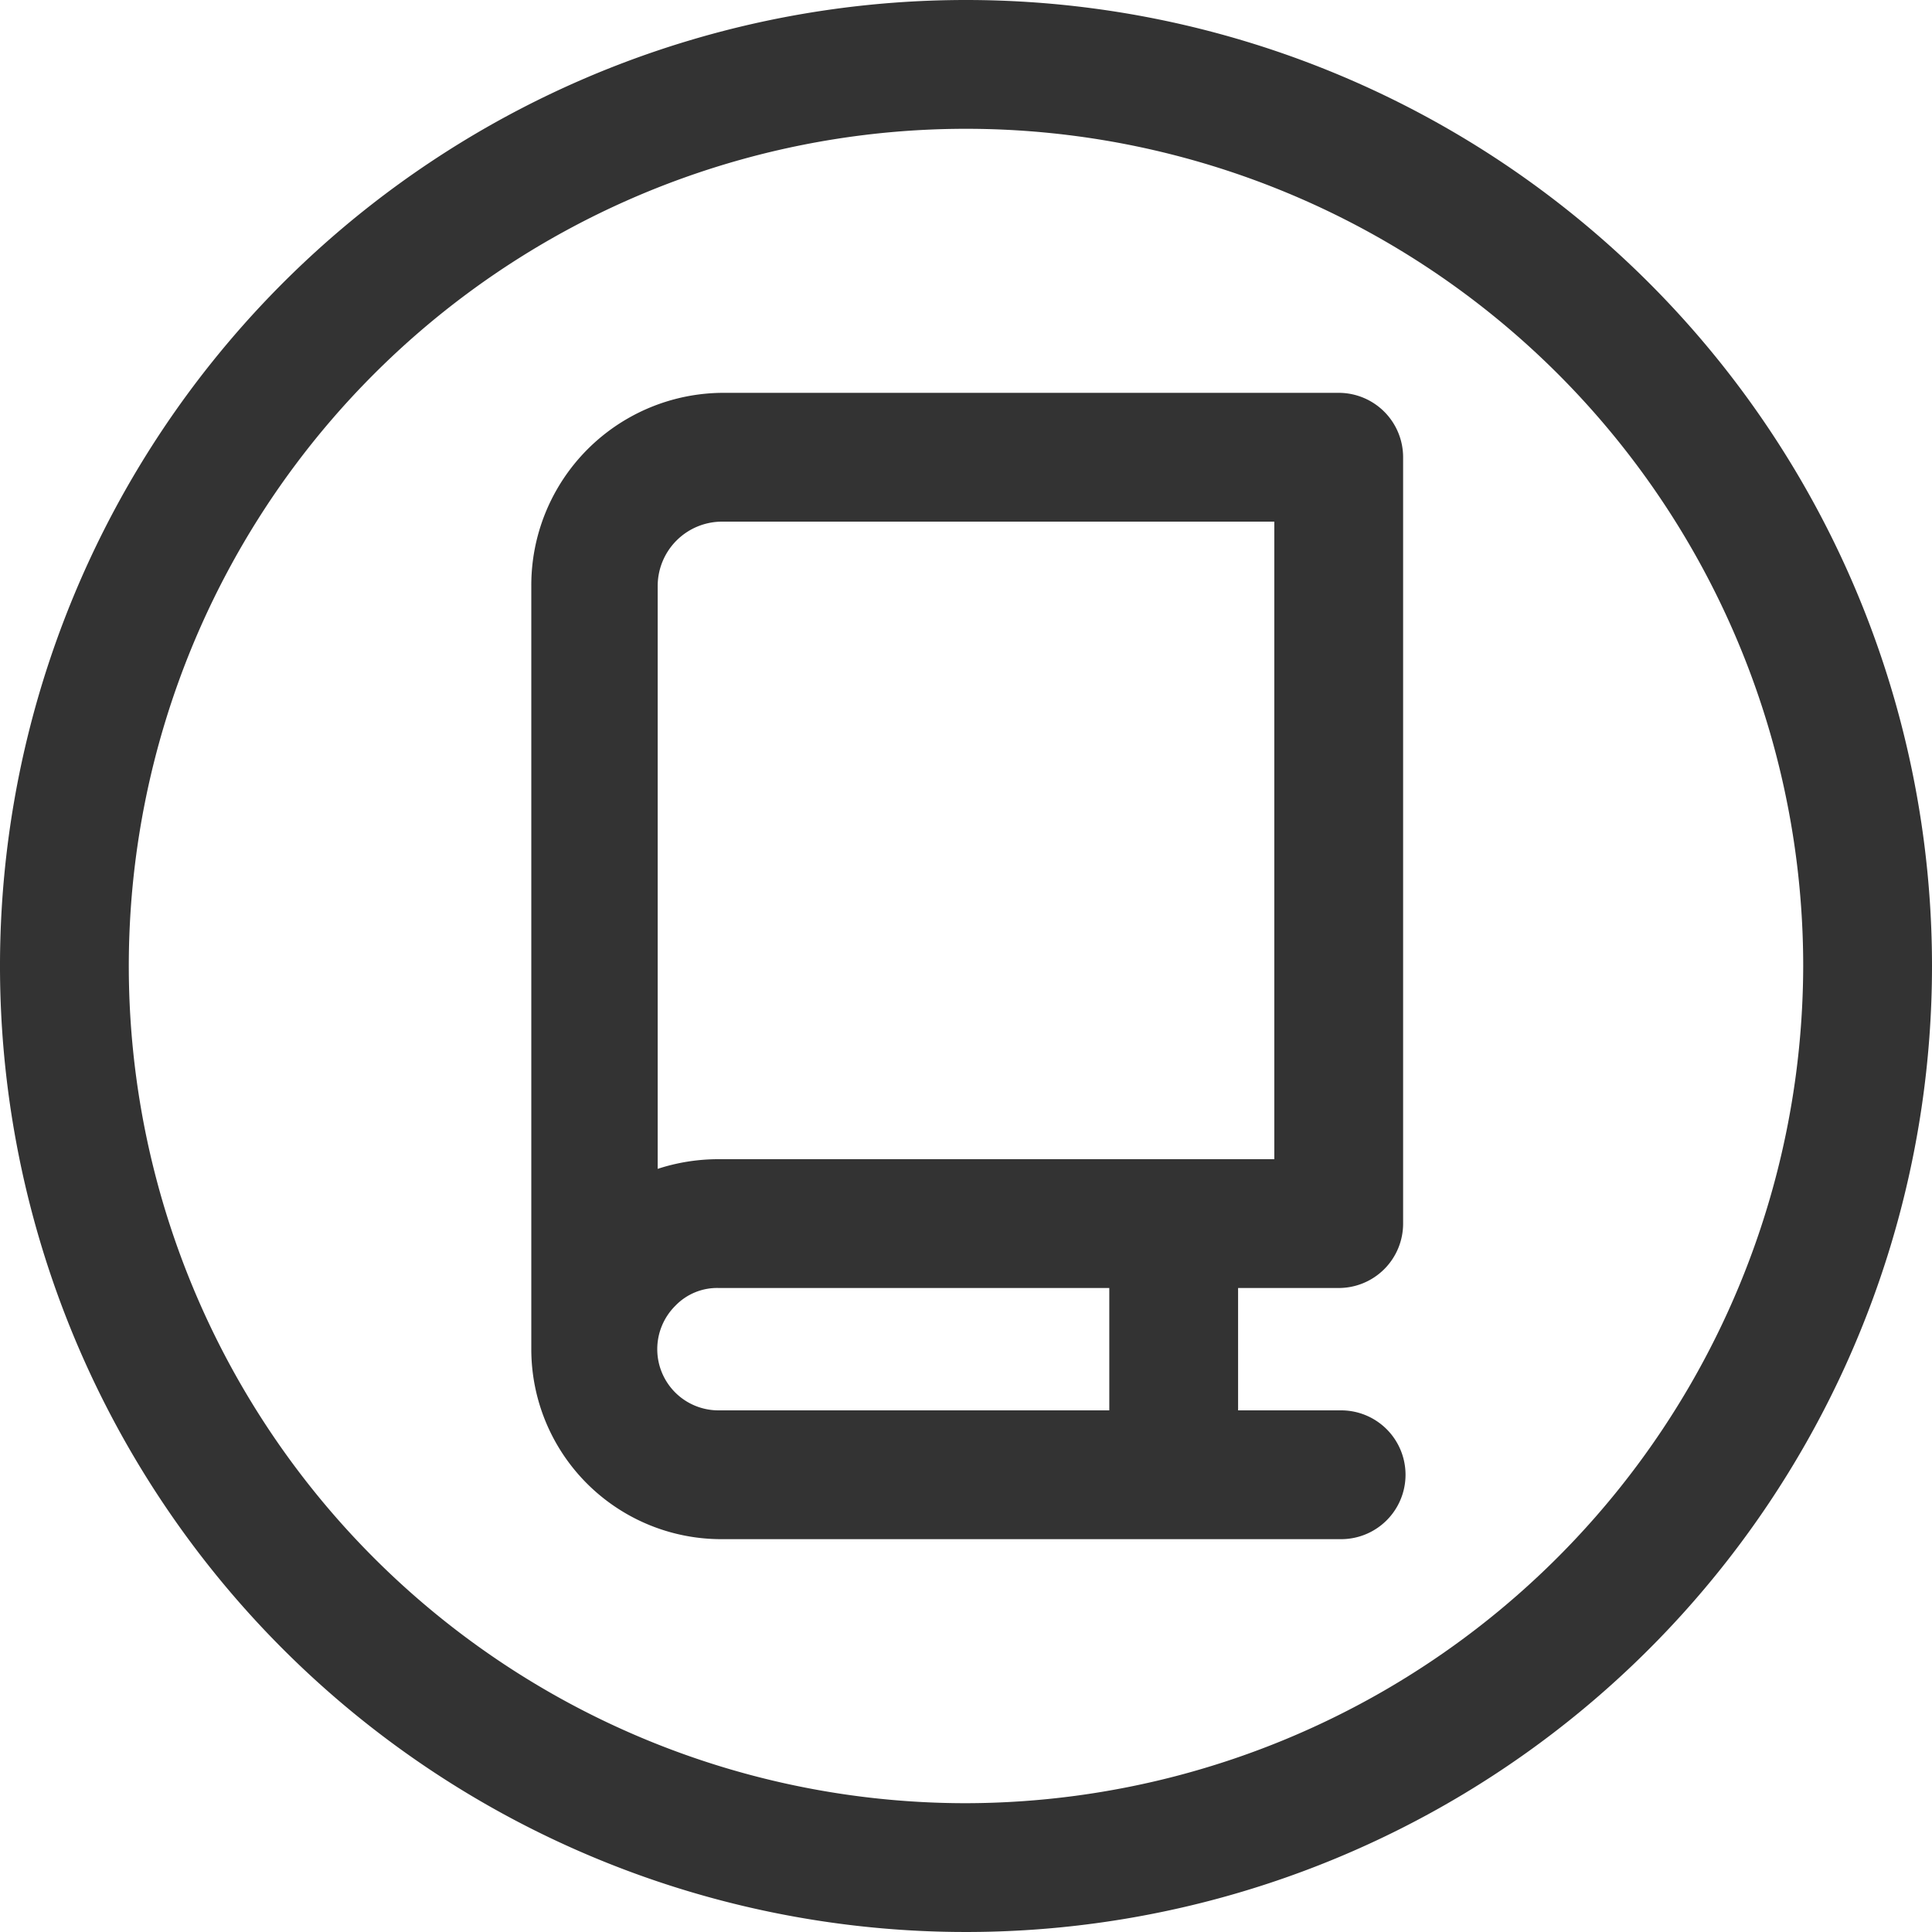 <svg xmlns="http://www.w3.org/2000/svg" viewBox="0 0 24 24"><g data-name="レイヤー 2"><path d="M16.63 4.88H9a2.39 2.39 0 00-2.4 2.4v9.48a2.36 2.36 0 002.36 2.36h7.7a.8.8 0 100-1.6h-1.28V16h1.25a.8.8 0 00.8-.8V5.68a.8.8 0 00-.8-.8zm-2.85 12.64H8.93a.76.76 0 01-.54-1.3.72.72 0 01.54-.22h4.85zm2.05-3.12h-6.9a2.42 2.42 0 00-.76.12V7.28a.8.8 0 01.8-.8h6.86zM12 0a12 12 0 1012 12A12 12 0 0012 0zm0 22.4A10.4 10.4 0 1122.4 12 10.42 10.42 0 0112 22.4z" fill="#333" data-name="レイヤー 1"/></g></svg>